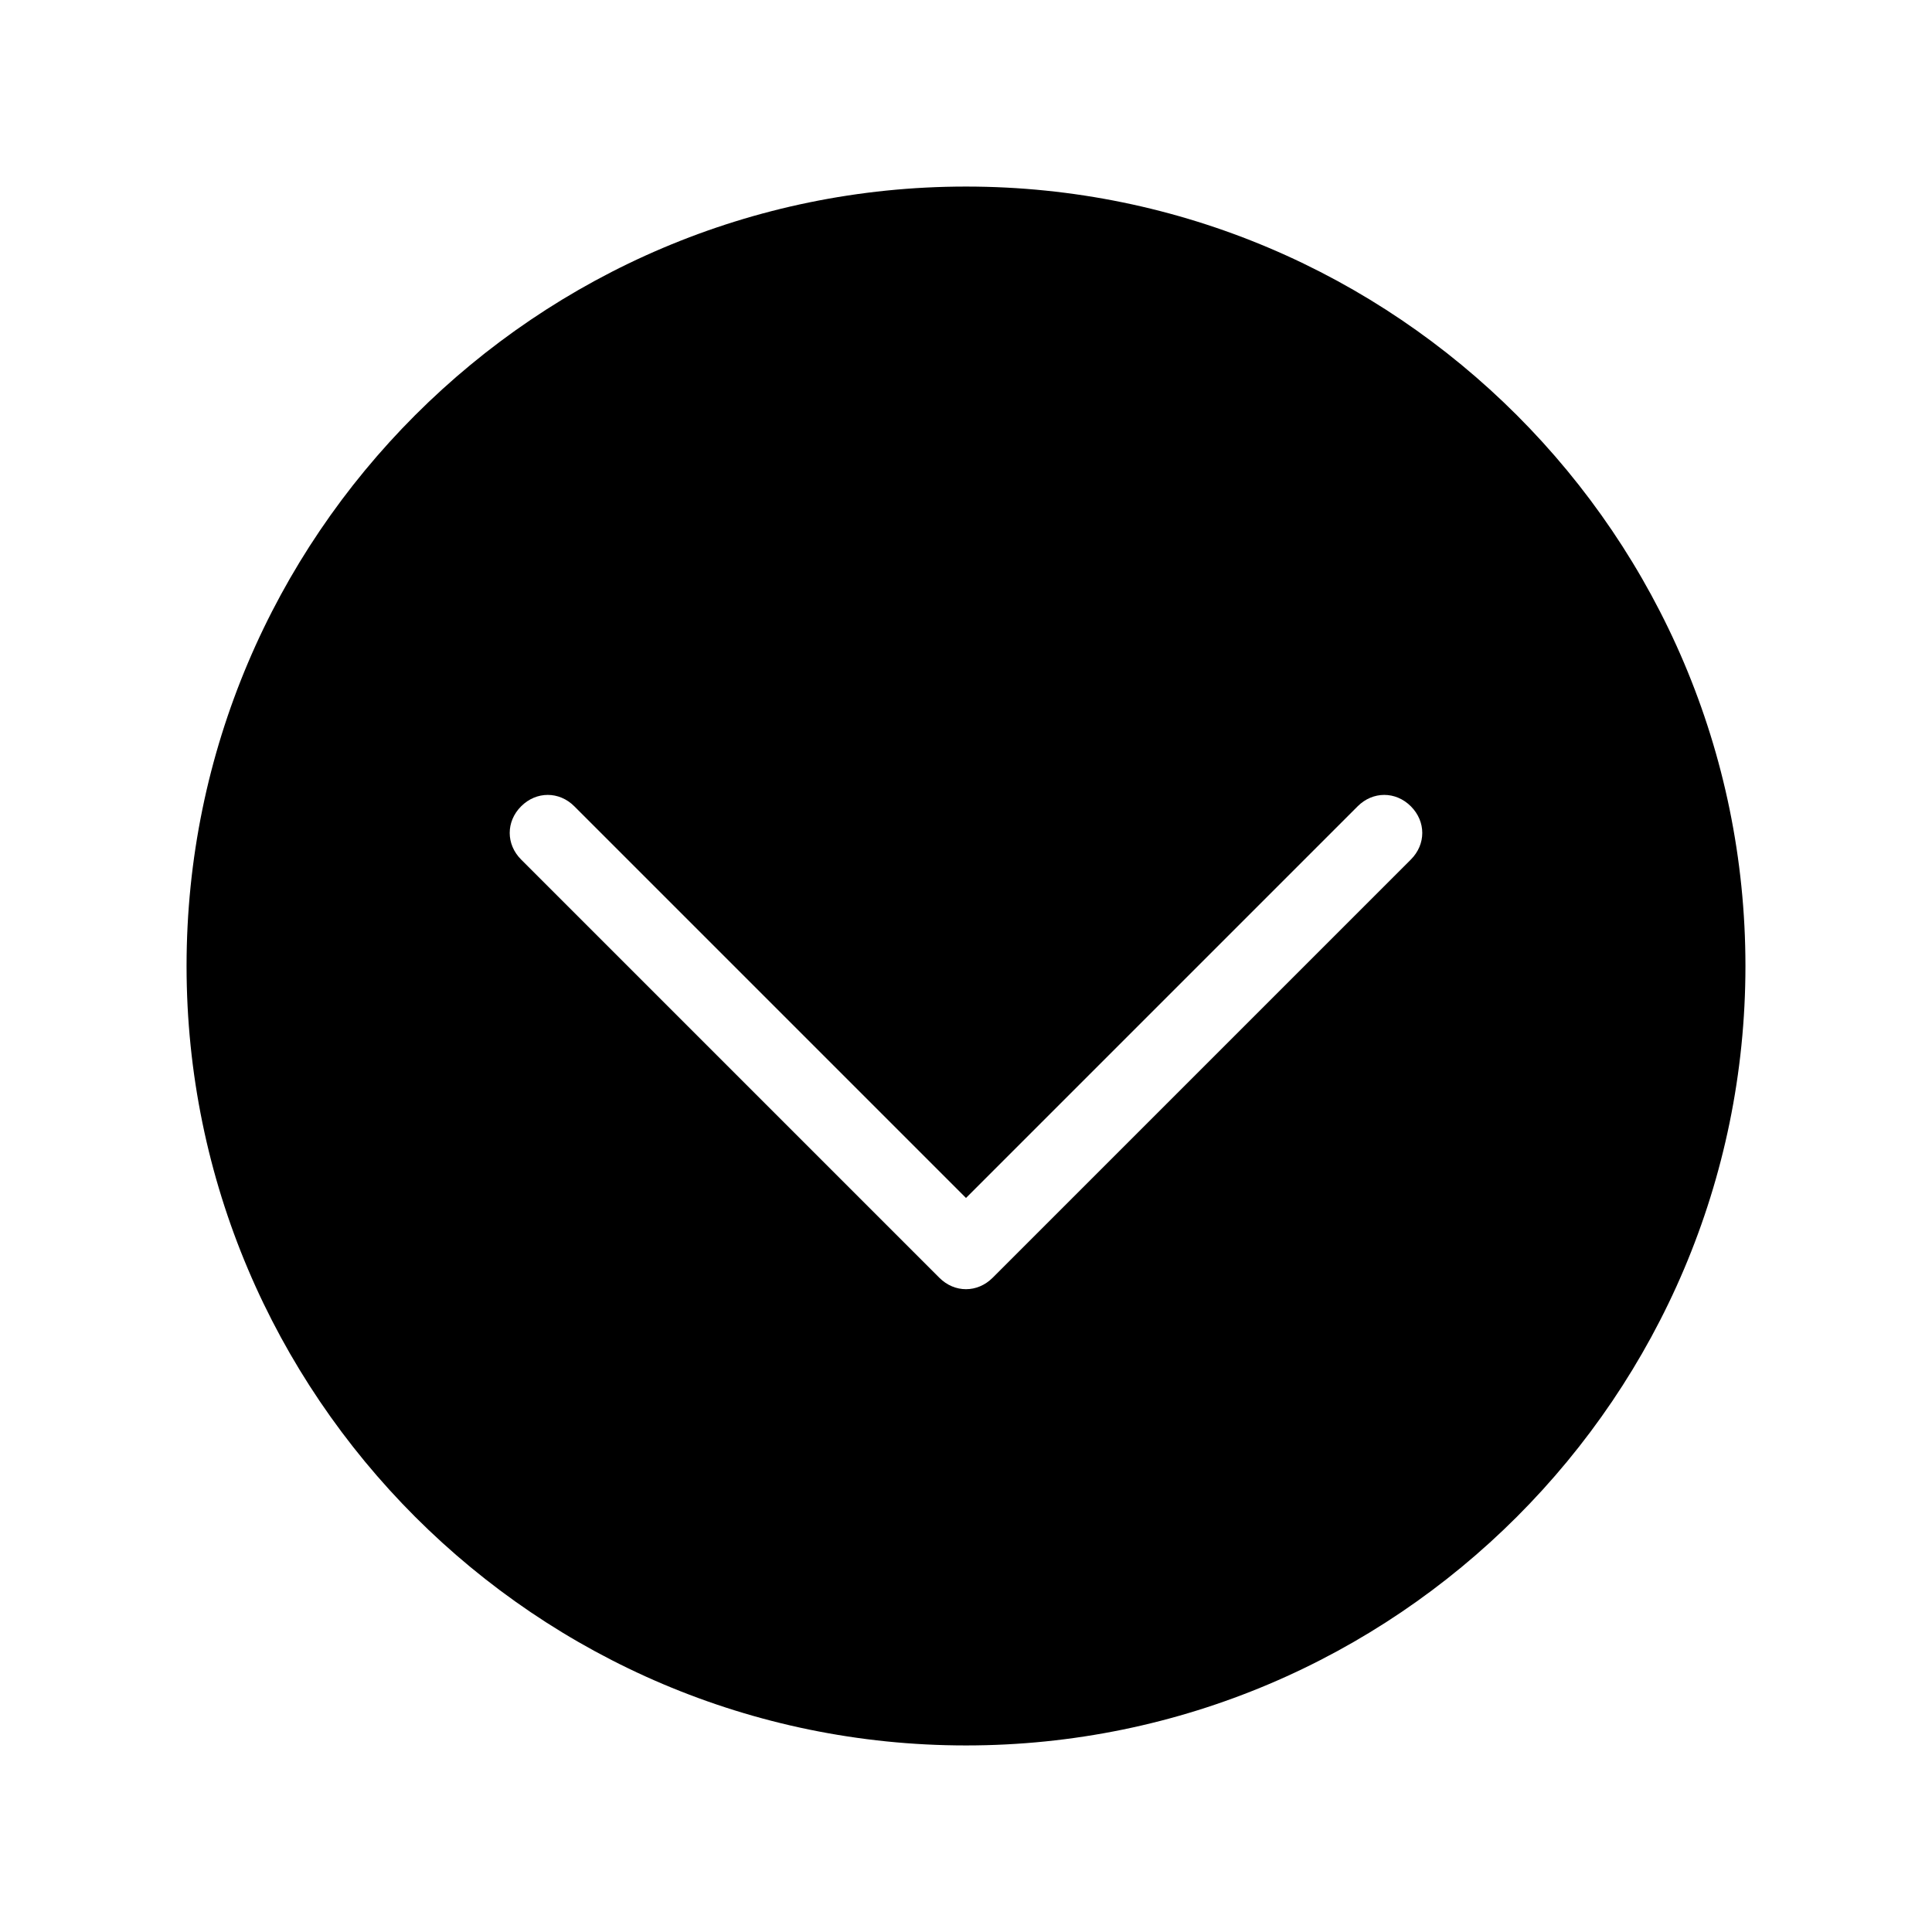 <?xml version="1.0" encoding="UTF-8"?>
<!-- Uploaded to: SVG Repo, www.svgrepo.com, Generator: SVG Repo Mixer Tools -->
<svg fill="#000000" width="800px" height="800px" version="1.1" viewBox="144 144 512 512" xmlns="http://www.w3.org/2000/svg">
 <path d="m400 193.44c-113.86 0-206.56 92.699-206.56 206.56 0 113.86 92.699 206.56 206.56 206.56 113.86 0 206.56-92.699 206.56-206.56-0.004-113.86-92.703-206.56-206.56-206.56zm117.89 178.35-110.84 110.84c-2.016 2.012-4.535 3.019-7.051 3.019-2.519 0-5.039-1.008-7.055-3.023l-110.84-110.84c-4.031-4.031-4.031-10.078 0-14.105 4.031-4.031 10.078-4.031 14.105 0l103.79 103.79 103.79-103.79c4.031-4.031 10.078-4.031 14.105 0 4.031 4.031 4.031 10.074 0 14.105z"/>
</svg>